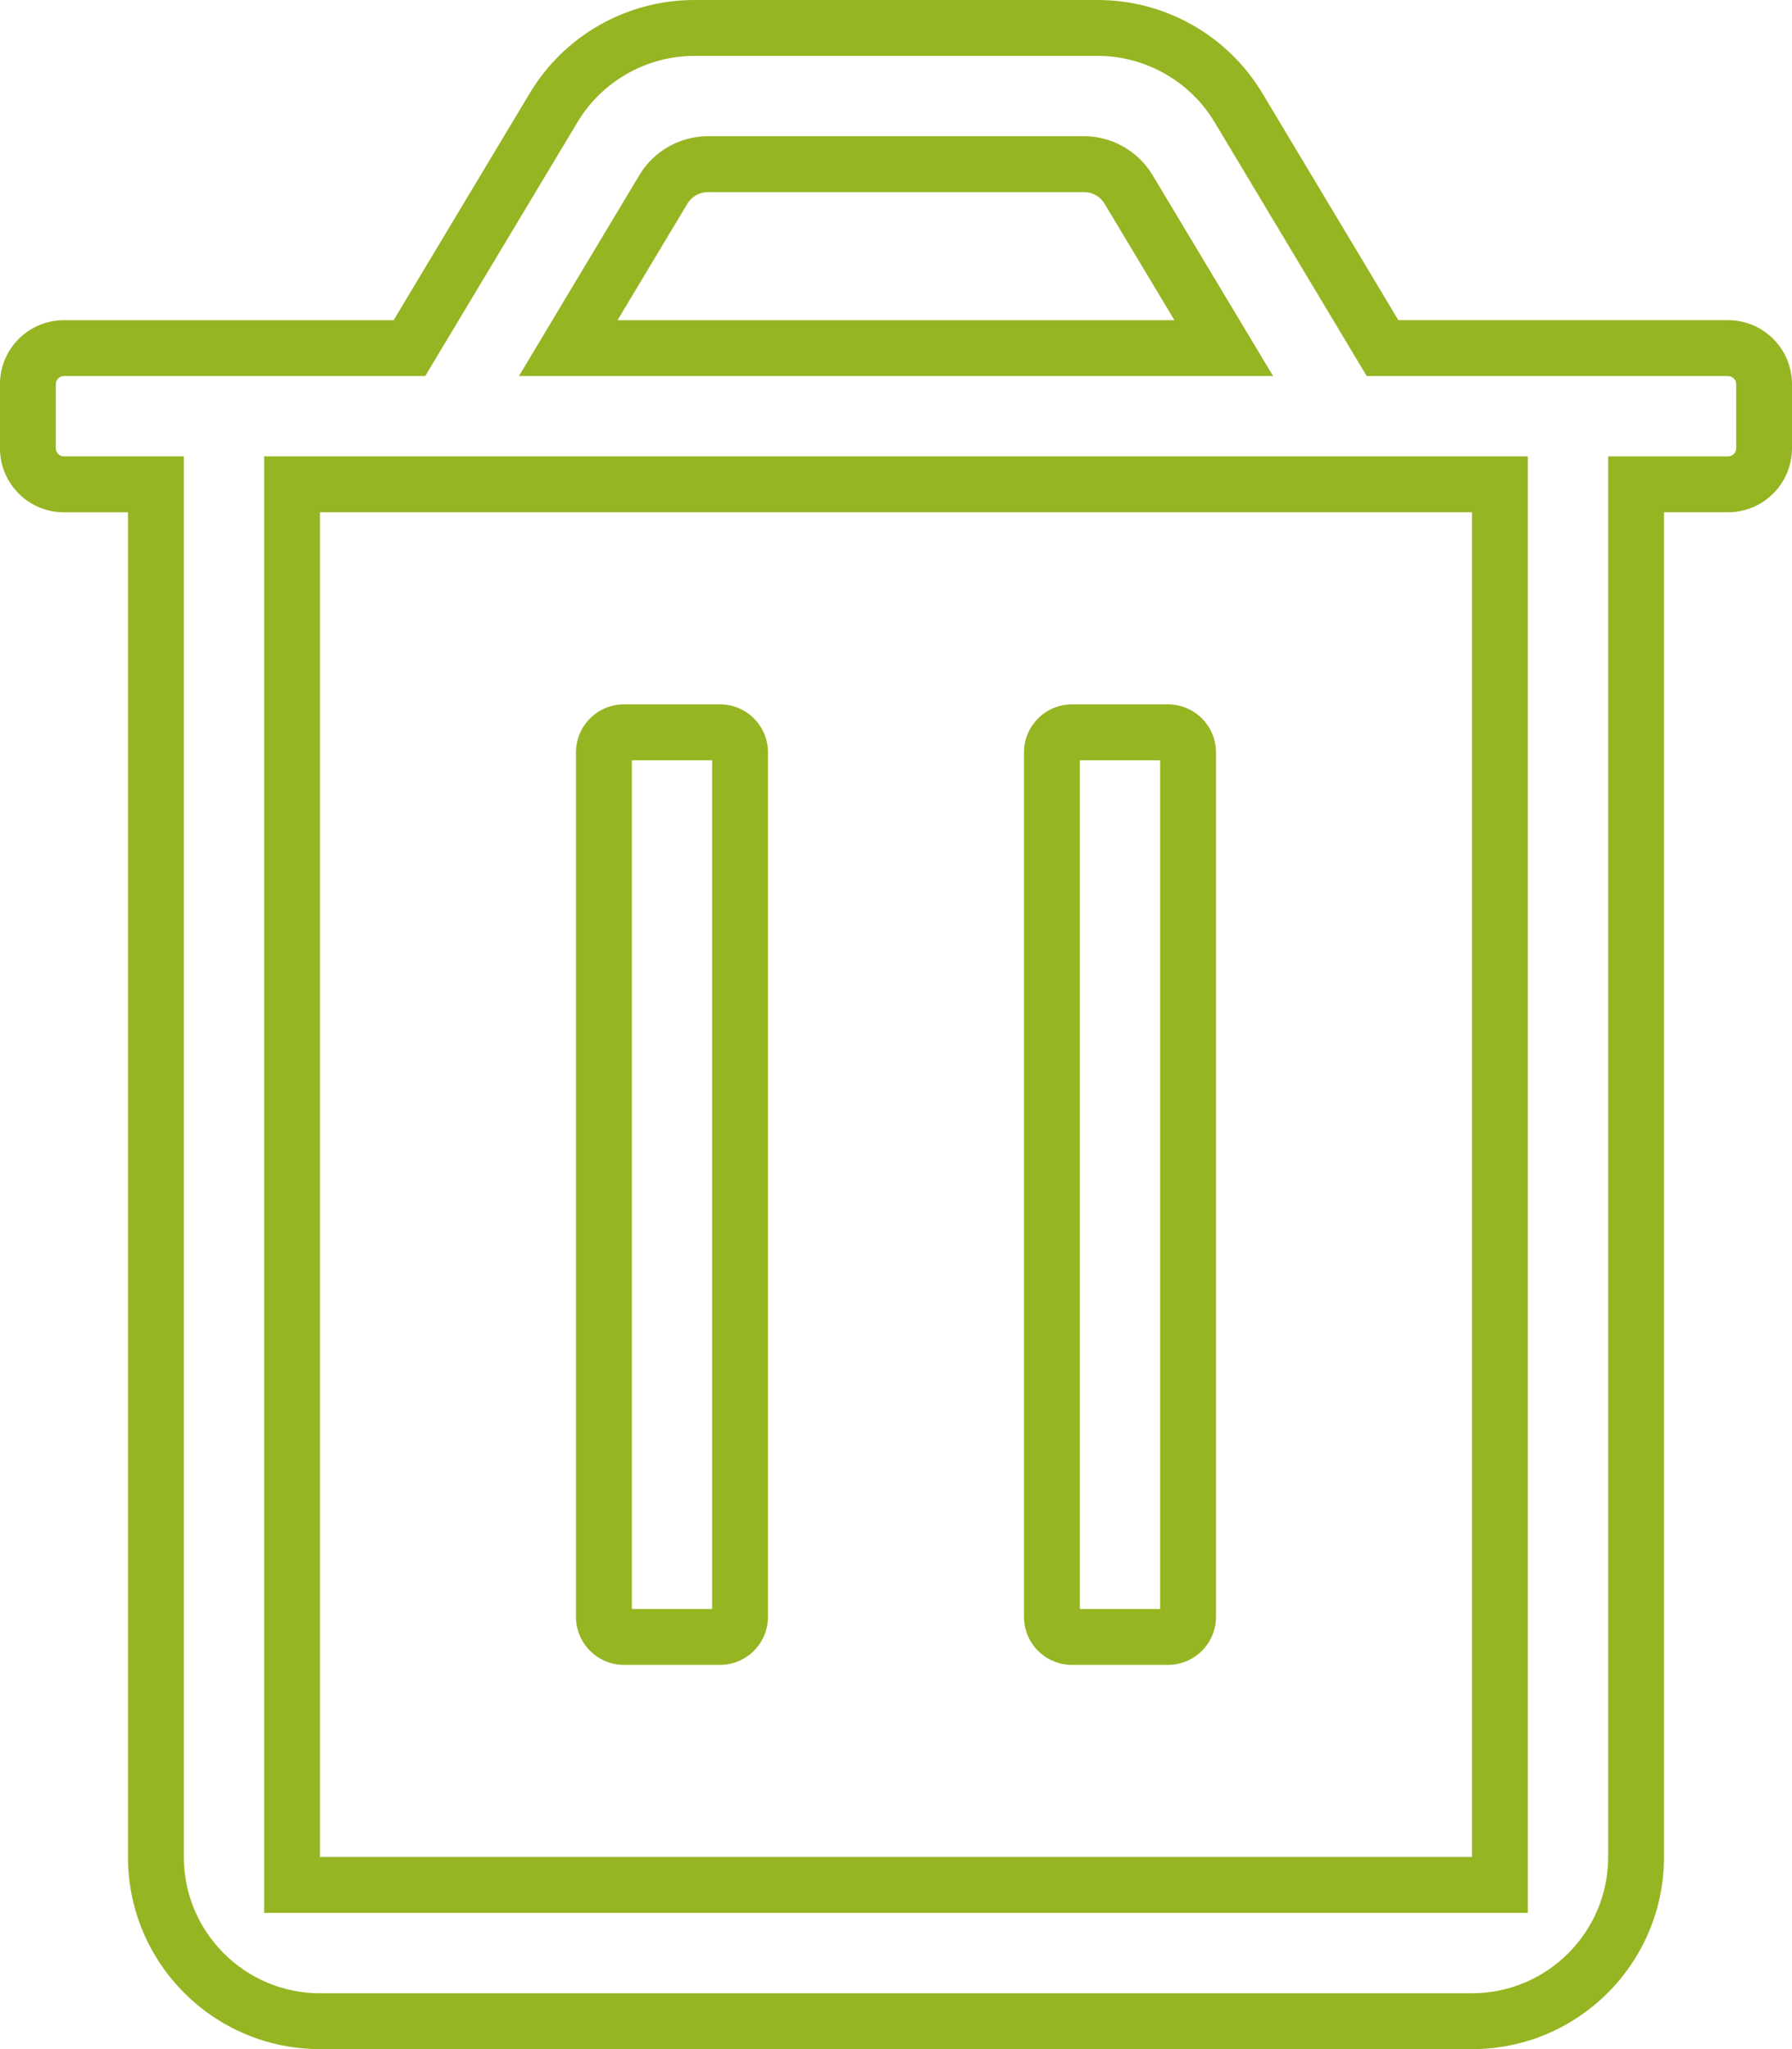 <?xml version="1.0" encoding="UTF-8"?> <!-- Generator: Adobe Illustrator 15.1.0, SVG Export Plug-In . SVG Version: 6.00 Build 0) --> <svg xmlns="http://www.w3.org/2000/svg" xmlns:xlink="http://www.w3.org/1999/xlink" version="1.1" id="Livello_1" x="0px" y="0px" width="48.125px" height="55px" viewBox="25.938 22.5 48.125 55" xml:space="preserve"> <g> <path fill="#96B522" d="M55.418,24c1.276,0,2.478,0.68,3.135,1.774l3.652,6.091l0.437,0.729h0.85h8.853 c0.121,0,0.219,0.098,0.219,0.219v1.719c0,0.121-0.098,0.219-0.219,0.219h-1.719h-1.5v1.5v36.094c0,2.016-1.641,3.656-3.656,3.656 H34.531c-2.016,0-3.656-1.641-3.656-3.656V36.25v-1.5h-1.5h-1.719c-0.121,0-0.219-0.098-0.219-0.219v-1.719 c0-0.121,0.098-0.219,0.219-0.219h8.853h0.849l0.437-0.728l3.655-6.091C42.106,24.68,43.308,24,44.585,24h10.83H55.418 M39.874,32.594h2.649h14.955h2.65l-1.364-2.272l-1.876-3.125c-0.385-0.642-1.089-1.041-1.839-1.041H44.95 c-0.749,0-1.454,0.398-1.839,1.041l-1.875,3.125L39.874,32.594 M33.031,73.844h1.5h30.938h1.5v-1.5V36.25v-1.5h-1.5H34.531h-1.5 v1.5v36.094V73.844 M57.094,42.906v22.781h-2.156V42.906H57.094 M45.063,42.906v22.781h-2.156V42.906H45.063 M55.418,22.5 c-0.001,0-0.002,0-0.003,0h-10.83c-1.811,0-3.49,0.95-4.421,2.503l-3.655,6.091h-8.853c-0.949,0-1.719,0.77-1.719,1.719v1.719 c0,0.949,0.77,1.719,1.719,1.719h1.719v36.094c0,2.848,2.309,5.156,5.156,5.156h30.938c2.848,0,5.156-2.309,5.156-5.156V36.25 h1.719c0.949,0,1.719-0.77,1.719-1.719v-1.719c0-0.949-0.77-1.719-1.719-1.719h-8.853l-3.652-6.091 C58.907,23.45,57.229,22.5,55.418,22.5L55.418,22.5z M44.951,27.656h10.098h0.001c0.227,0,0.436,0.119,0.552,0.313l1.876,3.125 H42.522l1.875-3.125c0.116-0.194,0.326-0.313,0.553-0.313C44.95,27.656,44.951,27.656,44.951,27.656L44.951,27.656z M34.531,72.344 V36.25h30.938v36.094H34.531L34.531,72.344z M57.305,41.406h-2.578c-0.712,0-1.289,0.577-1.289,1.289v23.203 c0,0.712,0.577,1.289,1.289,1.289h2.578c0.712,0,1.289-0.577,1.289-1.289V42.695C58.594,41.983,58.017,41.406,57.305,41.406 L57.305,41.406z M45.273,41.406h-2.578c-0.712,0-1.289,0.577-1.289,1.289v23.203c0,0.712,0.577,1.289,1.289,1.289h2.578 c0.712,0,1.289-0.577,1.289-1.289V42.695C46.563,41.983,45.985,41.406,45.273,41.406L45.273,41.406z"></path> </g> </svg> 